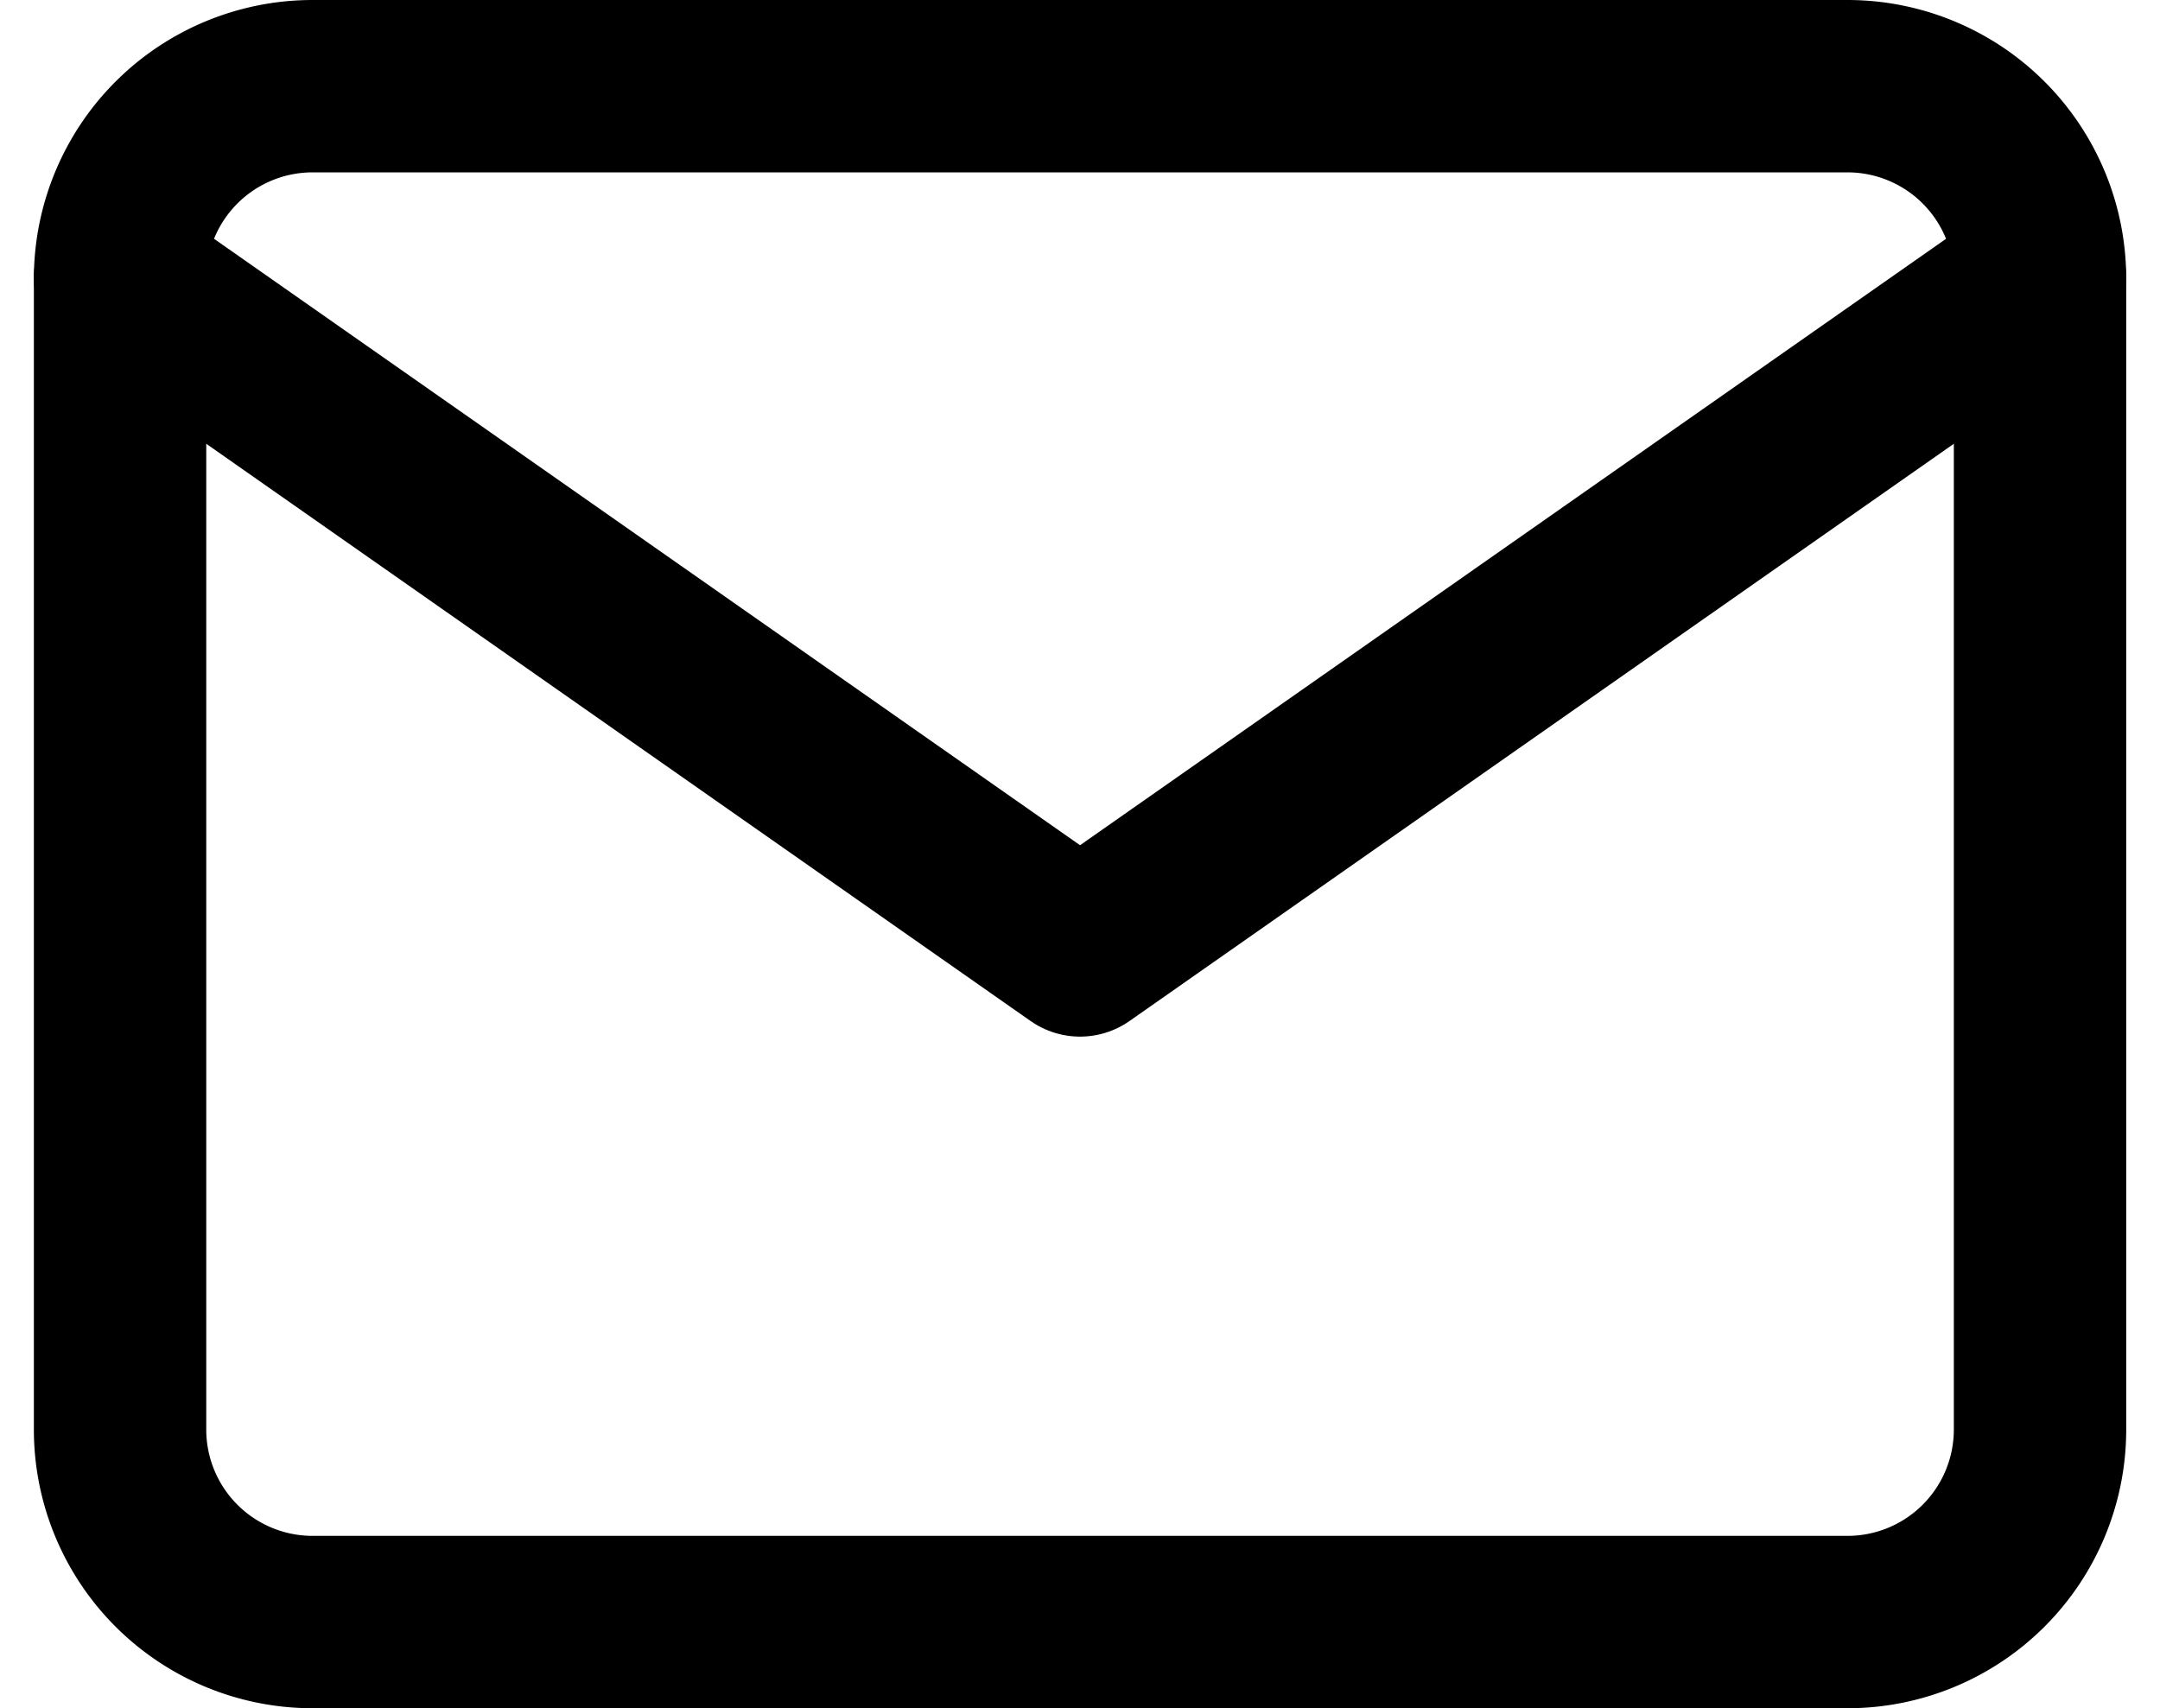 <svg xmlns="http://www.w3.org/2000/svg" width="25.061" height="19.821" viewBox="0 0 25.061 19.821">
  <g id="Icon_feather-mail" data-name="Icon feather-mail" transform="translate(1.393 1)">
    <path id="Path_8517" data-name="Path 8517" d="M5.228,6H23.048a2.234,2.234,0,0,1,2.228,2.228V21.593a2.234,2.234,0,0,1-2.228,2.228H5.228A2.234,2.234,0,0,1,3,21.593V8.228A2.234,2.234,0,0,1,5.228,6Z" transform="translate(-3 -6)" fill="none" stroke="#000" stroke-linecap="round" stroke-linejoin="round" stroke-width="2"/>
    <path id="Path_8518" data-name="Path 8518" d="M25.276,9,14.138,16.8,3,9" transform="translate(-3 -6.772)" fill="none" stroke="#000" stroke-linecap="round" stroke-linejoin="round" stroke-width="2"/>
  </g>
</svg>
